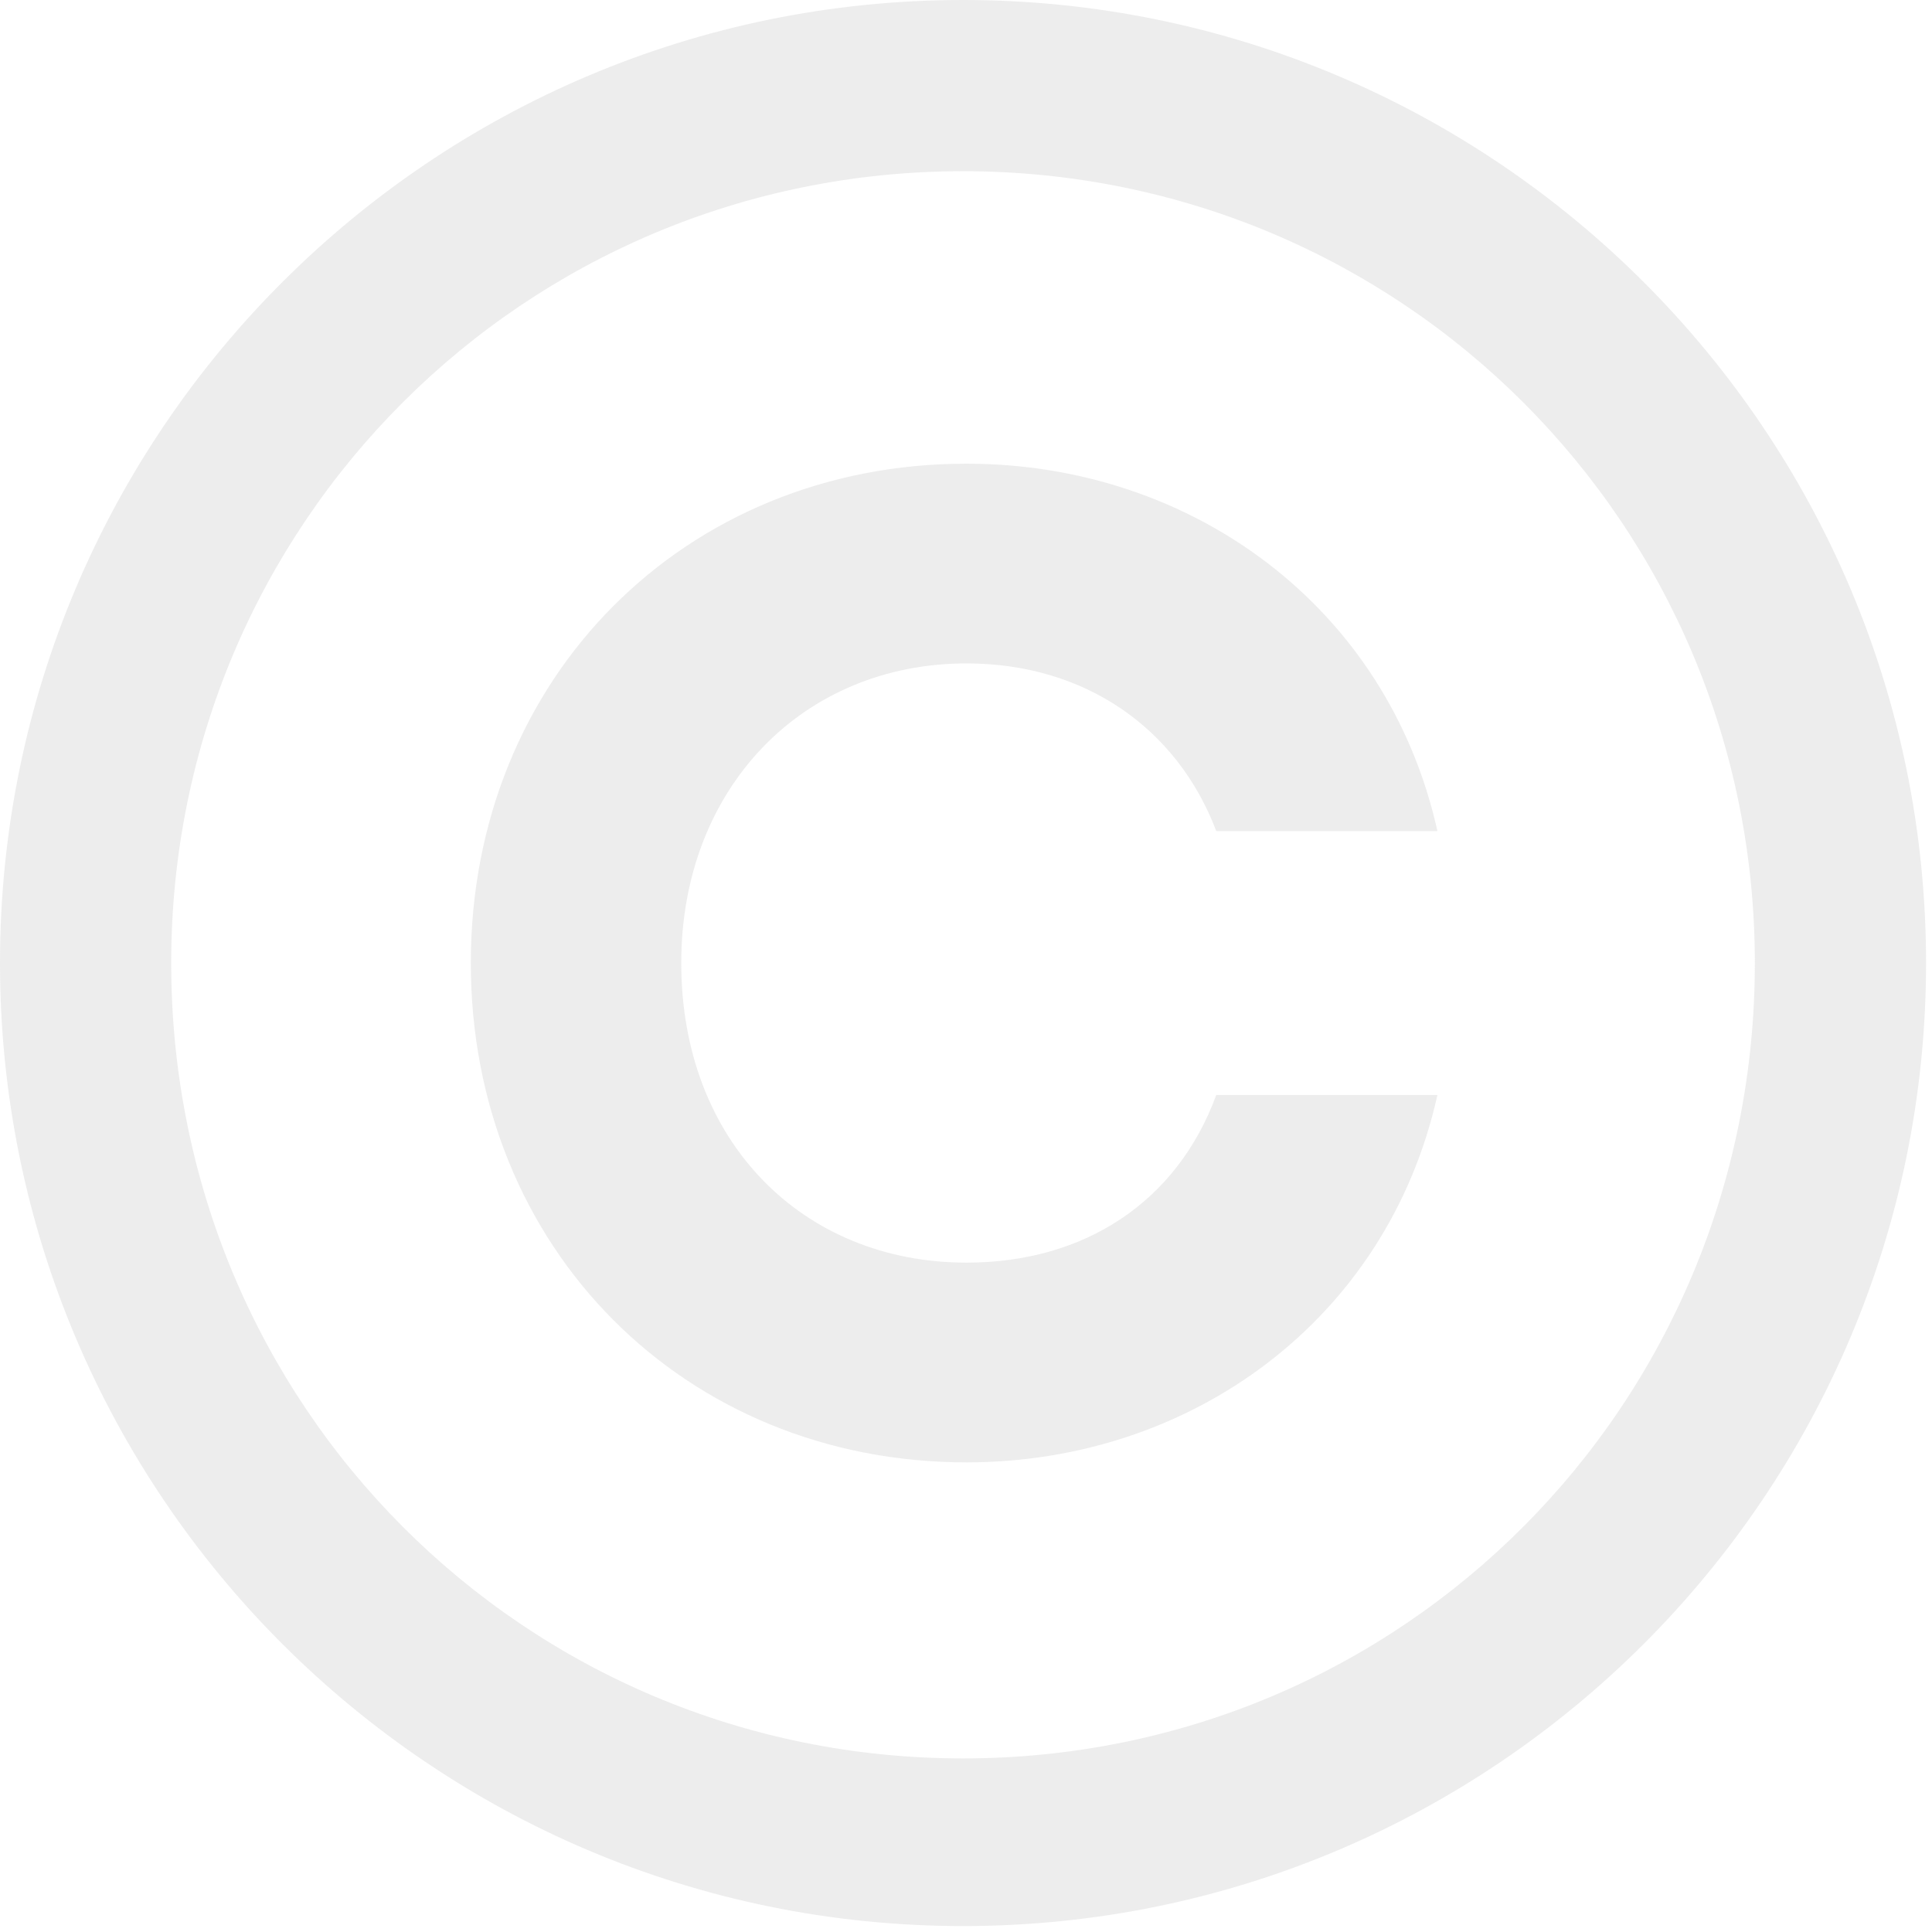 <?xml version="1.0" encoding="UTF-8"?> <svg xmlns="http://www.w3.org/2000/svg" width="13" height="13" viewBox="0 0 13 13" fill="none"> <path opacity="0.7" d="M6.48 0C2.904 0 0 2.904 0 6.48C0 10.056 2.904 12.96 6.48 12.96C10.056 12.96 12.96 10.056 12.96 6.48C12.96 2.904 10.056 0 6.48 0ZM6.48 11.832C3.528 11.832 1.152 9.456 1.152 6.48C1.152 3.528 3.528 1.152 6.48 1.152C9.432 1.152 11.808 3.528 11.808 6.48C11.808 9.456 9.432 11.832 6.48 11.832ZM6.504 4.464C7.296 4.464 7.92 4.896 8.184 5.592H9.672C9.336 4.08 8.016 3.12 6.504 3.12C4.608 3.12 3.168 4.56 3.168 6.48C3.168 8.4 4.608 9.84 6.504 9.84C8.016 9.84 9.336 8.88 9.672 7.368H8.184C7.92 8.088 7.296 8.496 6.504 8.496C5.4 8.496 4.584 7.68 4.584 6.48C4.584 5.304 5.4 4.464 6.504 4.464Z" fill="#E6E6E6"></path> </svg> 